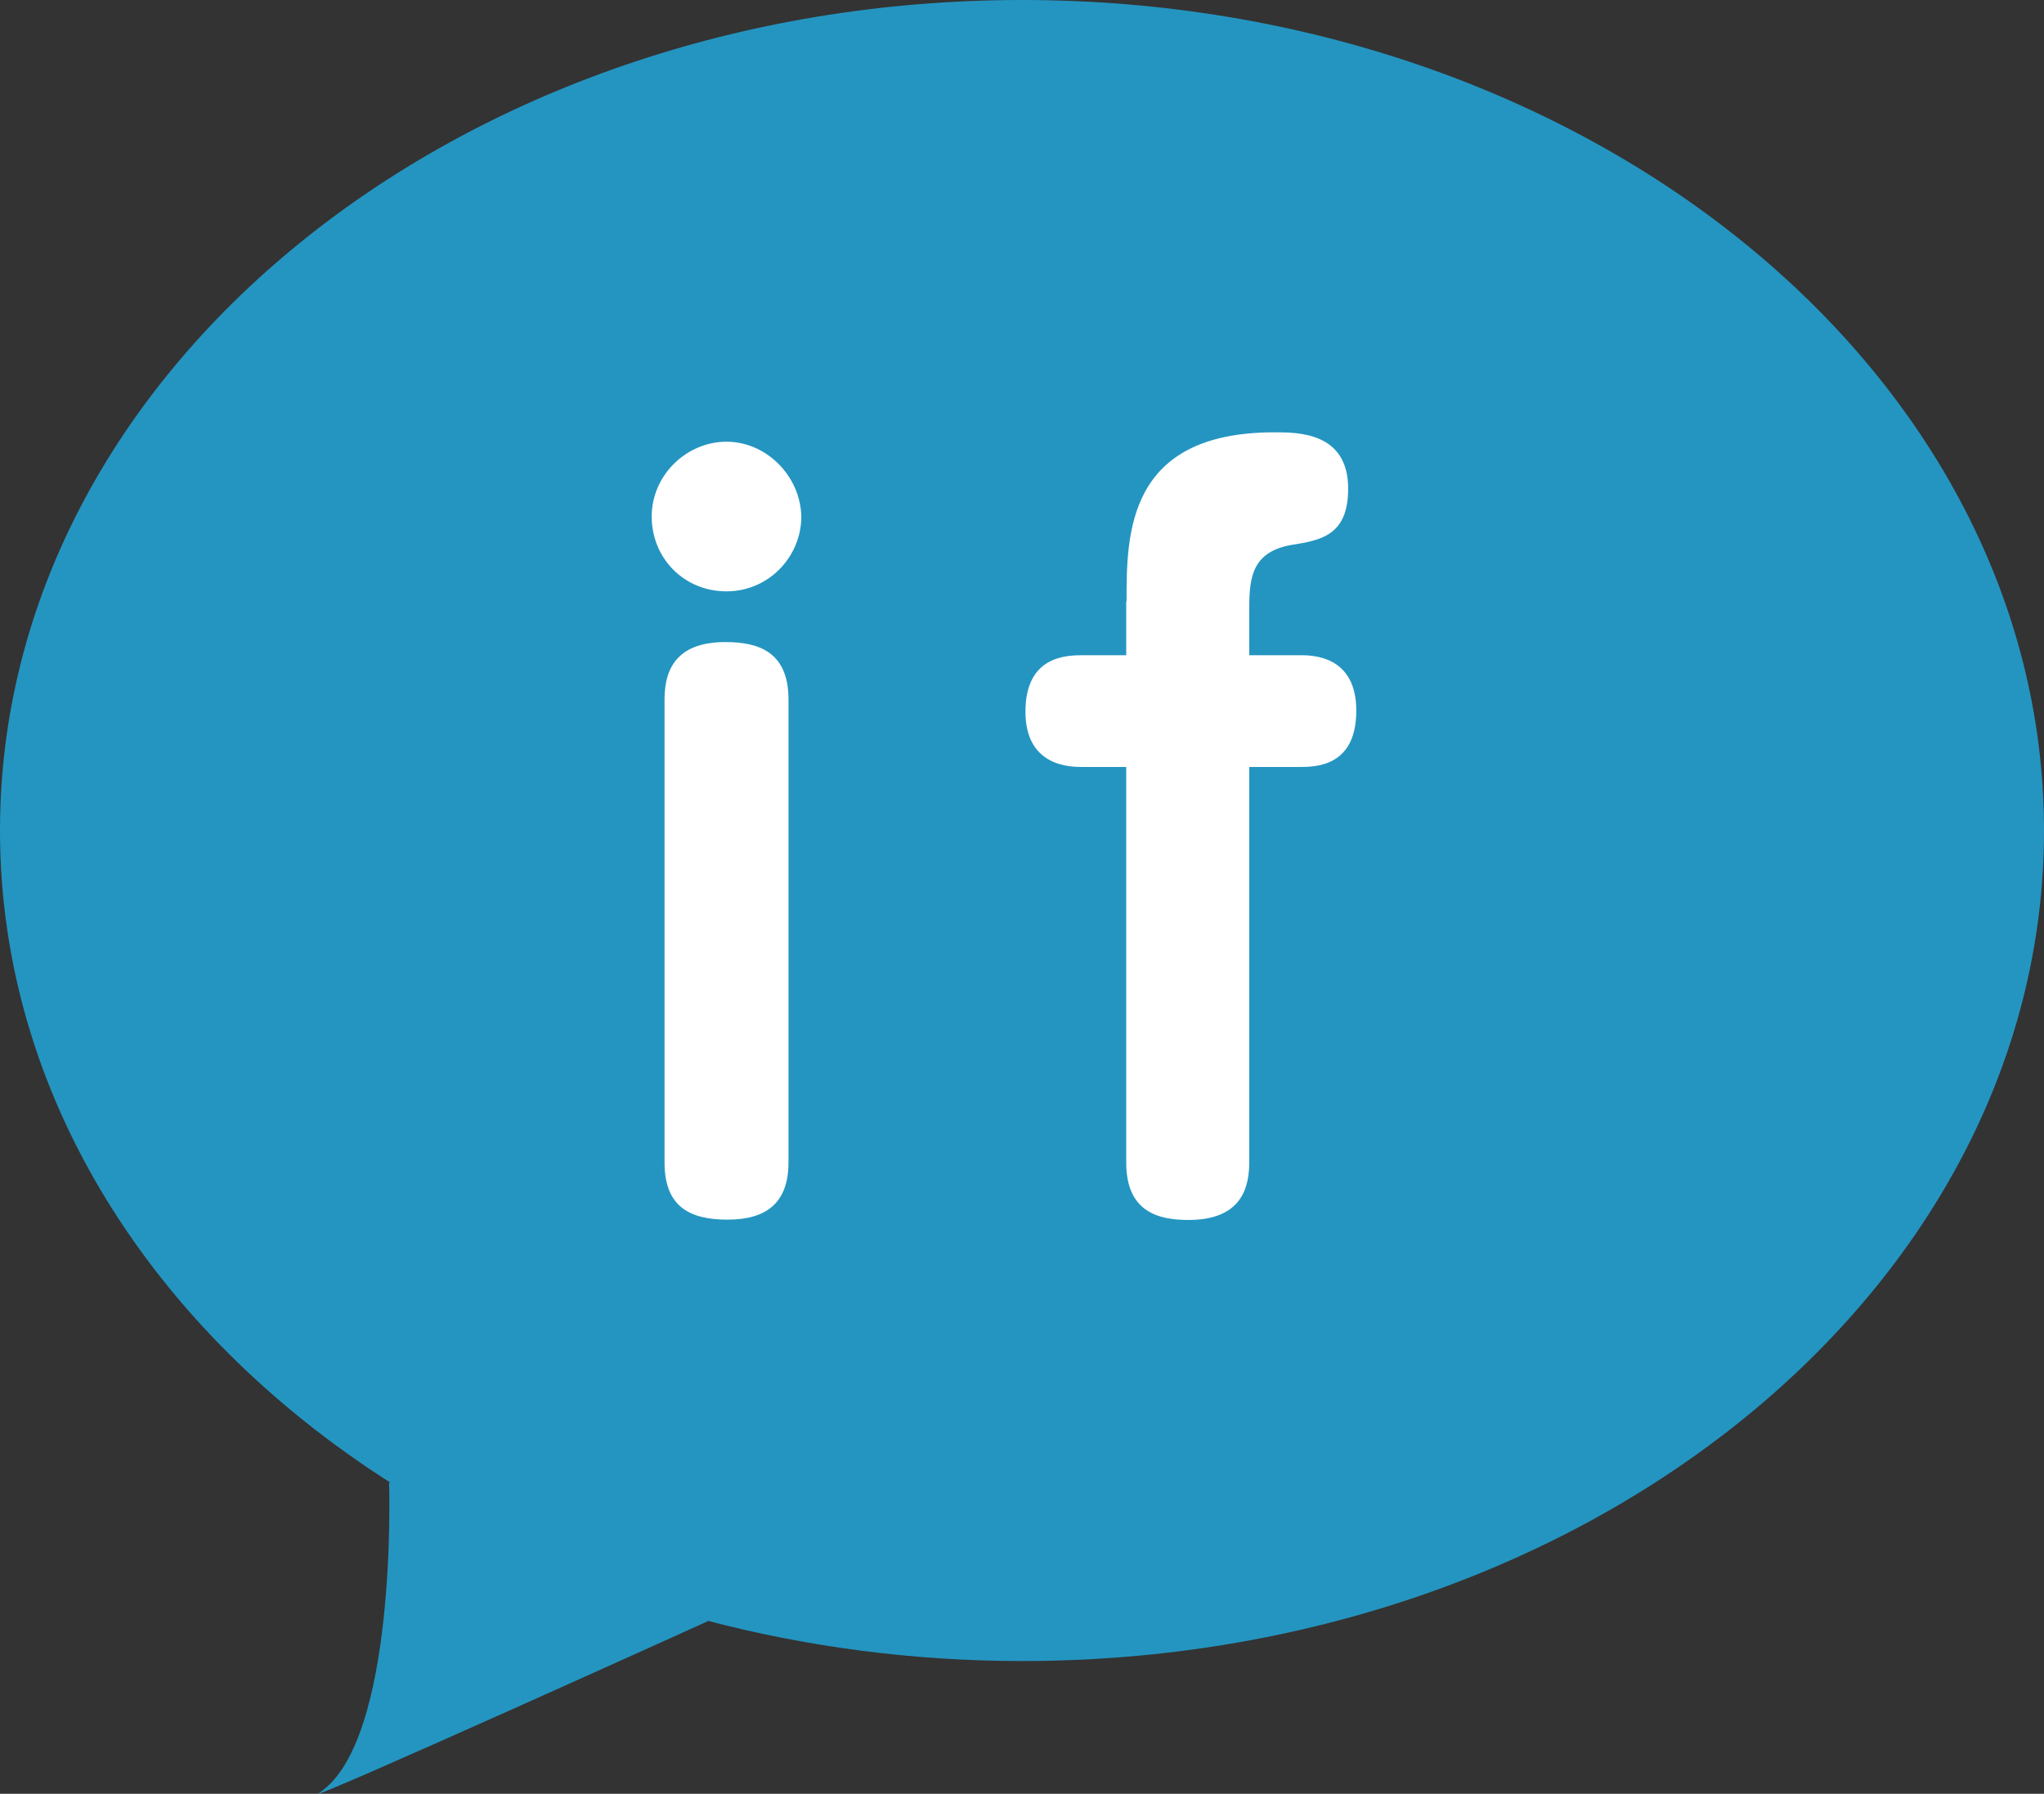 <?xml version="1.0" encoding="UTF-8"?><svg id="b" xmlns="http://www.w3.org/2000/svg" viewBox="0 0 65.3 57.3"><rect x="0" y="0" width="65.3" height="57.3" fill="#333333" stroke="none"/><defs><style>.d{fill:#fff;}.e{opacity:.8;}.f{fill:#20aee5;}</style></defs><g id="c"><g class="e"><path class="f" d="M65.3,26.53c0,14.66-14.62,26.53-32.65,26.53-3.51,0-6.89-.46-10.06-1.29l.02.02s-13.08,5.92-12.41,5.48c2.51-1.65,2.23-9.91,2.23-9.91h.04C4.88,42.52,0,34.99,0,26.53,0,11.88,14.62,0,32.65,0s32.65,11.88,32.65,26.53Z"/></g><path class="d" d="M25.6,16.5c0,1.27-1.03,2.39-2.39,2.39s-2.39-1.06-2.39-2.39,1.12-2.39,2.39-2.39,2.36,1.09,2.39,2.39ZM21.23,22.34c0-1.09.5-1.83,1.95-1.83,1.06,0,2.01.32,2.01,1.83v14.79c0,1.3-.71,1.83-1.95,1.83s-2.01-.44-2.01-1.83v-14.79Z"/><path class="d" d="M35.99,19.21c0-2.13,0-5.4,4.72-5.4.77,0,2.36,0,2.36,1.8,0,1.51-.89,1.65-1.83,1.8-1.33.24-1.33,1.18-1.33,2.16v1.36h1.62c.38,0,1.8,0,1.8,1.77s-1.27,1.8-1.8,1.8h-1.62v12.64c0,1.06-.47,1.83-1.95,1.83-.97,0-1.98-.27-1.98-1.83v-12.64h-1.39c-.38,0-1.83,0-1.83-1.77s1.3-1.8,1.83-1.8h1.39v-1.71Z"/></g></svg>